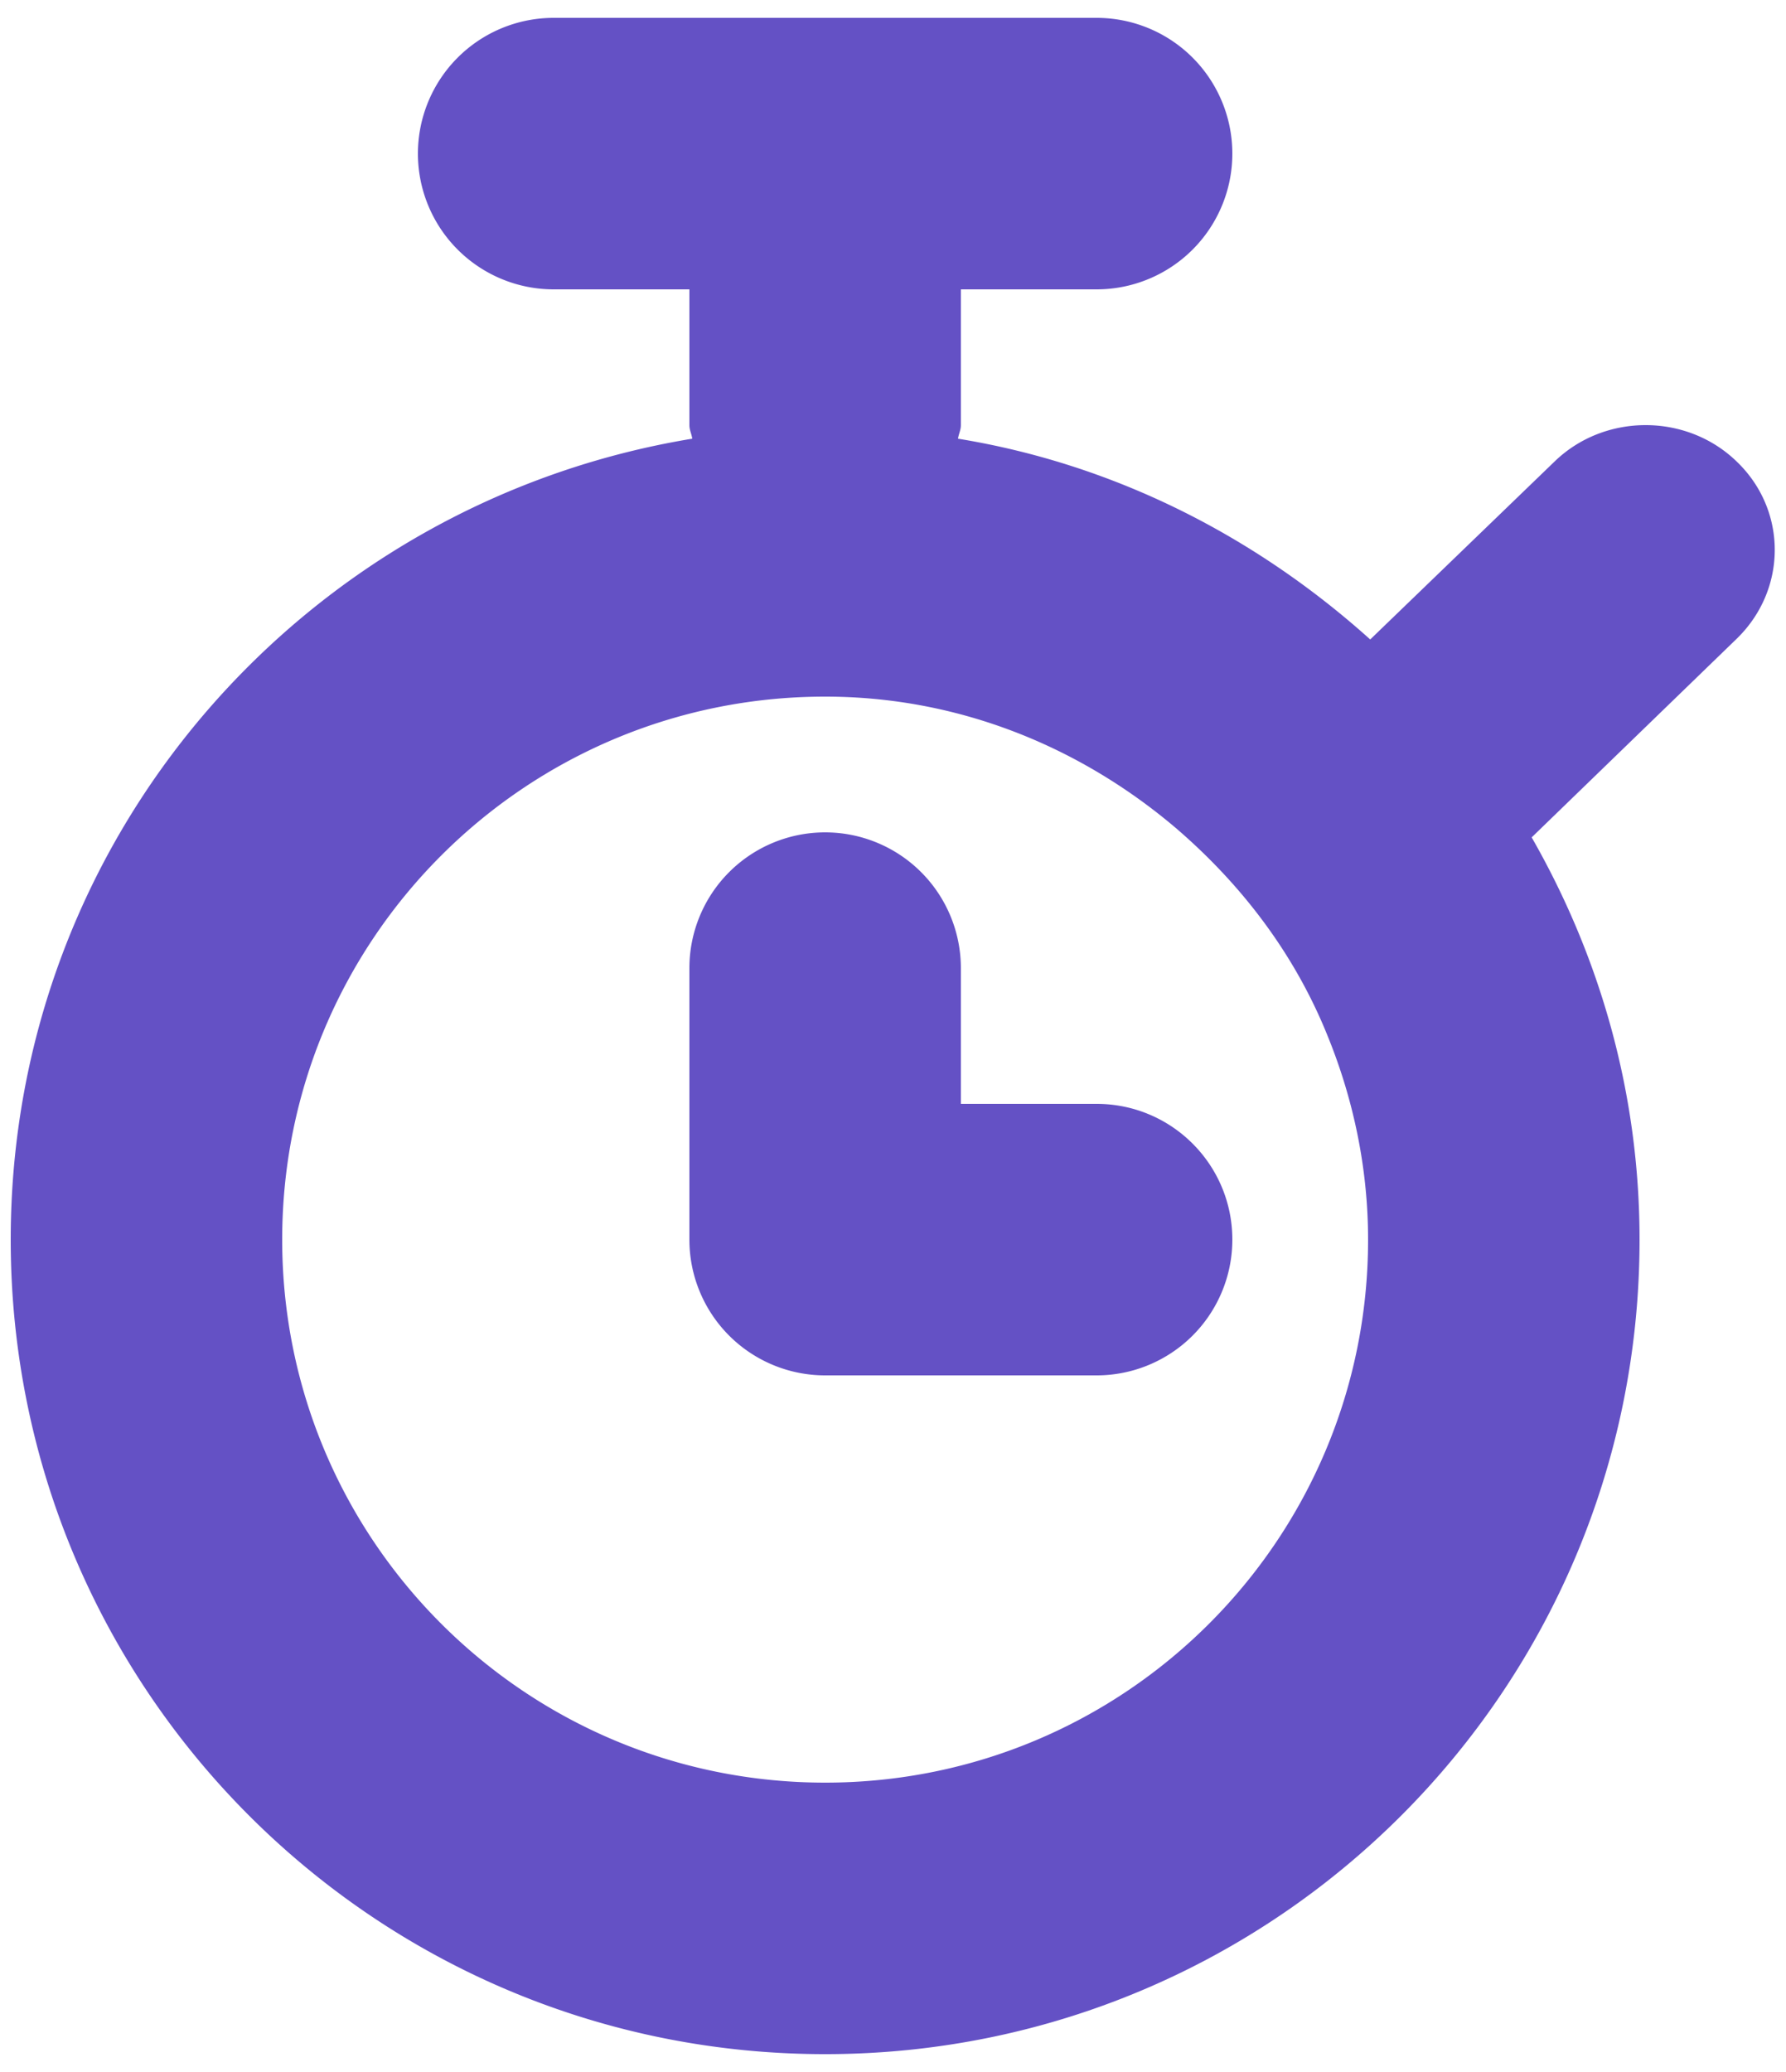<svg height="29" width="25" xmlns="http://www.w3.org/2000/svg"><path fill="#6451c5" fill-rule="evenodd" d="M24.31 8.94l-2.87 2.78c.95 1.66 1.51 3.57 1.51 5.63 0 6.3-5.1 11.4-11.4 11.4-6.3 0-11.4-5.1-11.4-11.4 0-5.66 4.13-10.32 9.54-11.21-.01-.07-.04-.12-.04-.19v-1.9h-1.9a1.9 1.9 0 110-3.8h7.6a1.9 1.9 0 110 3.8h-1.9v1.9c0 .07-.03.12-.04.19 2.21.36 4.18 1.38 5.77 2.81l2.58-2.49c.7-.68 1.85-.68 2.55 0 .71.68.71 1.79 0 2.48zm-12.76.81c-4.2 0-7.6 3.4-7.6 7.6 0 4.2 3.4 7.6 7.6 7.6 4.2 0 7.6-3.4 7.6-7.6 0-1.01-.21-1.98-.57-2.86-.46-1.14-1.2-2.11-2.12-2.9-1.33-1.13-3.03-1.84-4.91-1.84zm5.7 7.6a1.9 1.9 0 01-1.9 1.9h-3.8a1.9 1.9 0 01-1.9-1.9v-3.8a1.9 1.9 0 113.8 0v1.9h1.9c1.05 0 1.9.85 1.9 1.9z"/></svg>